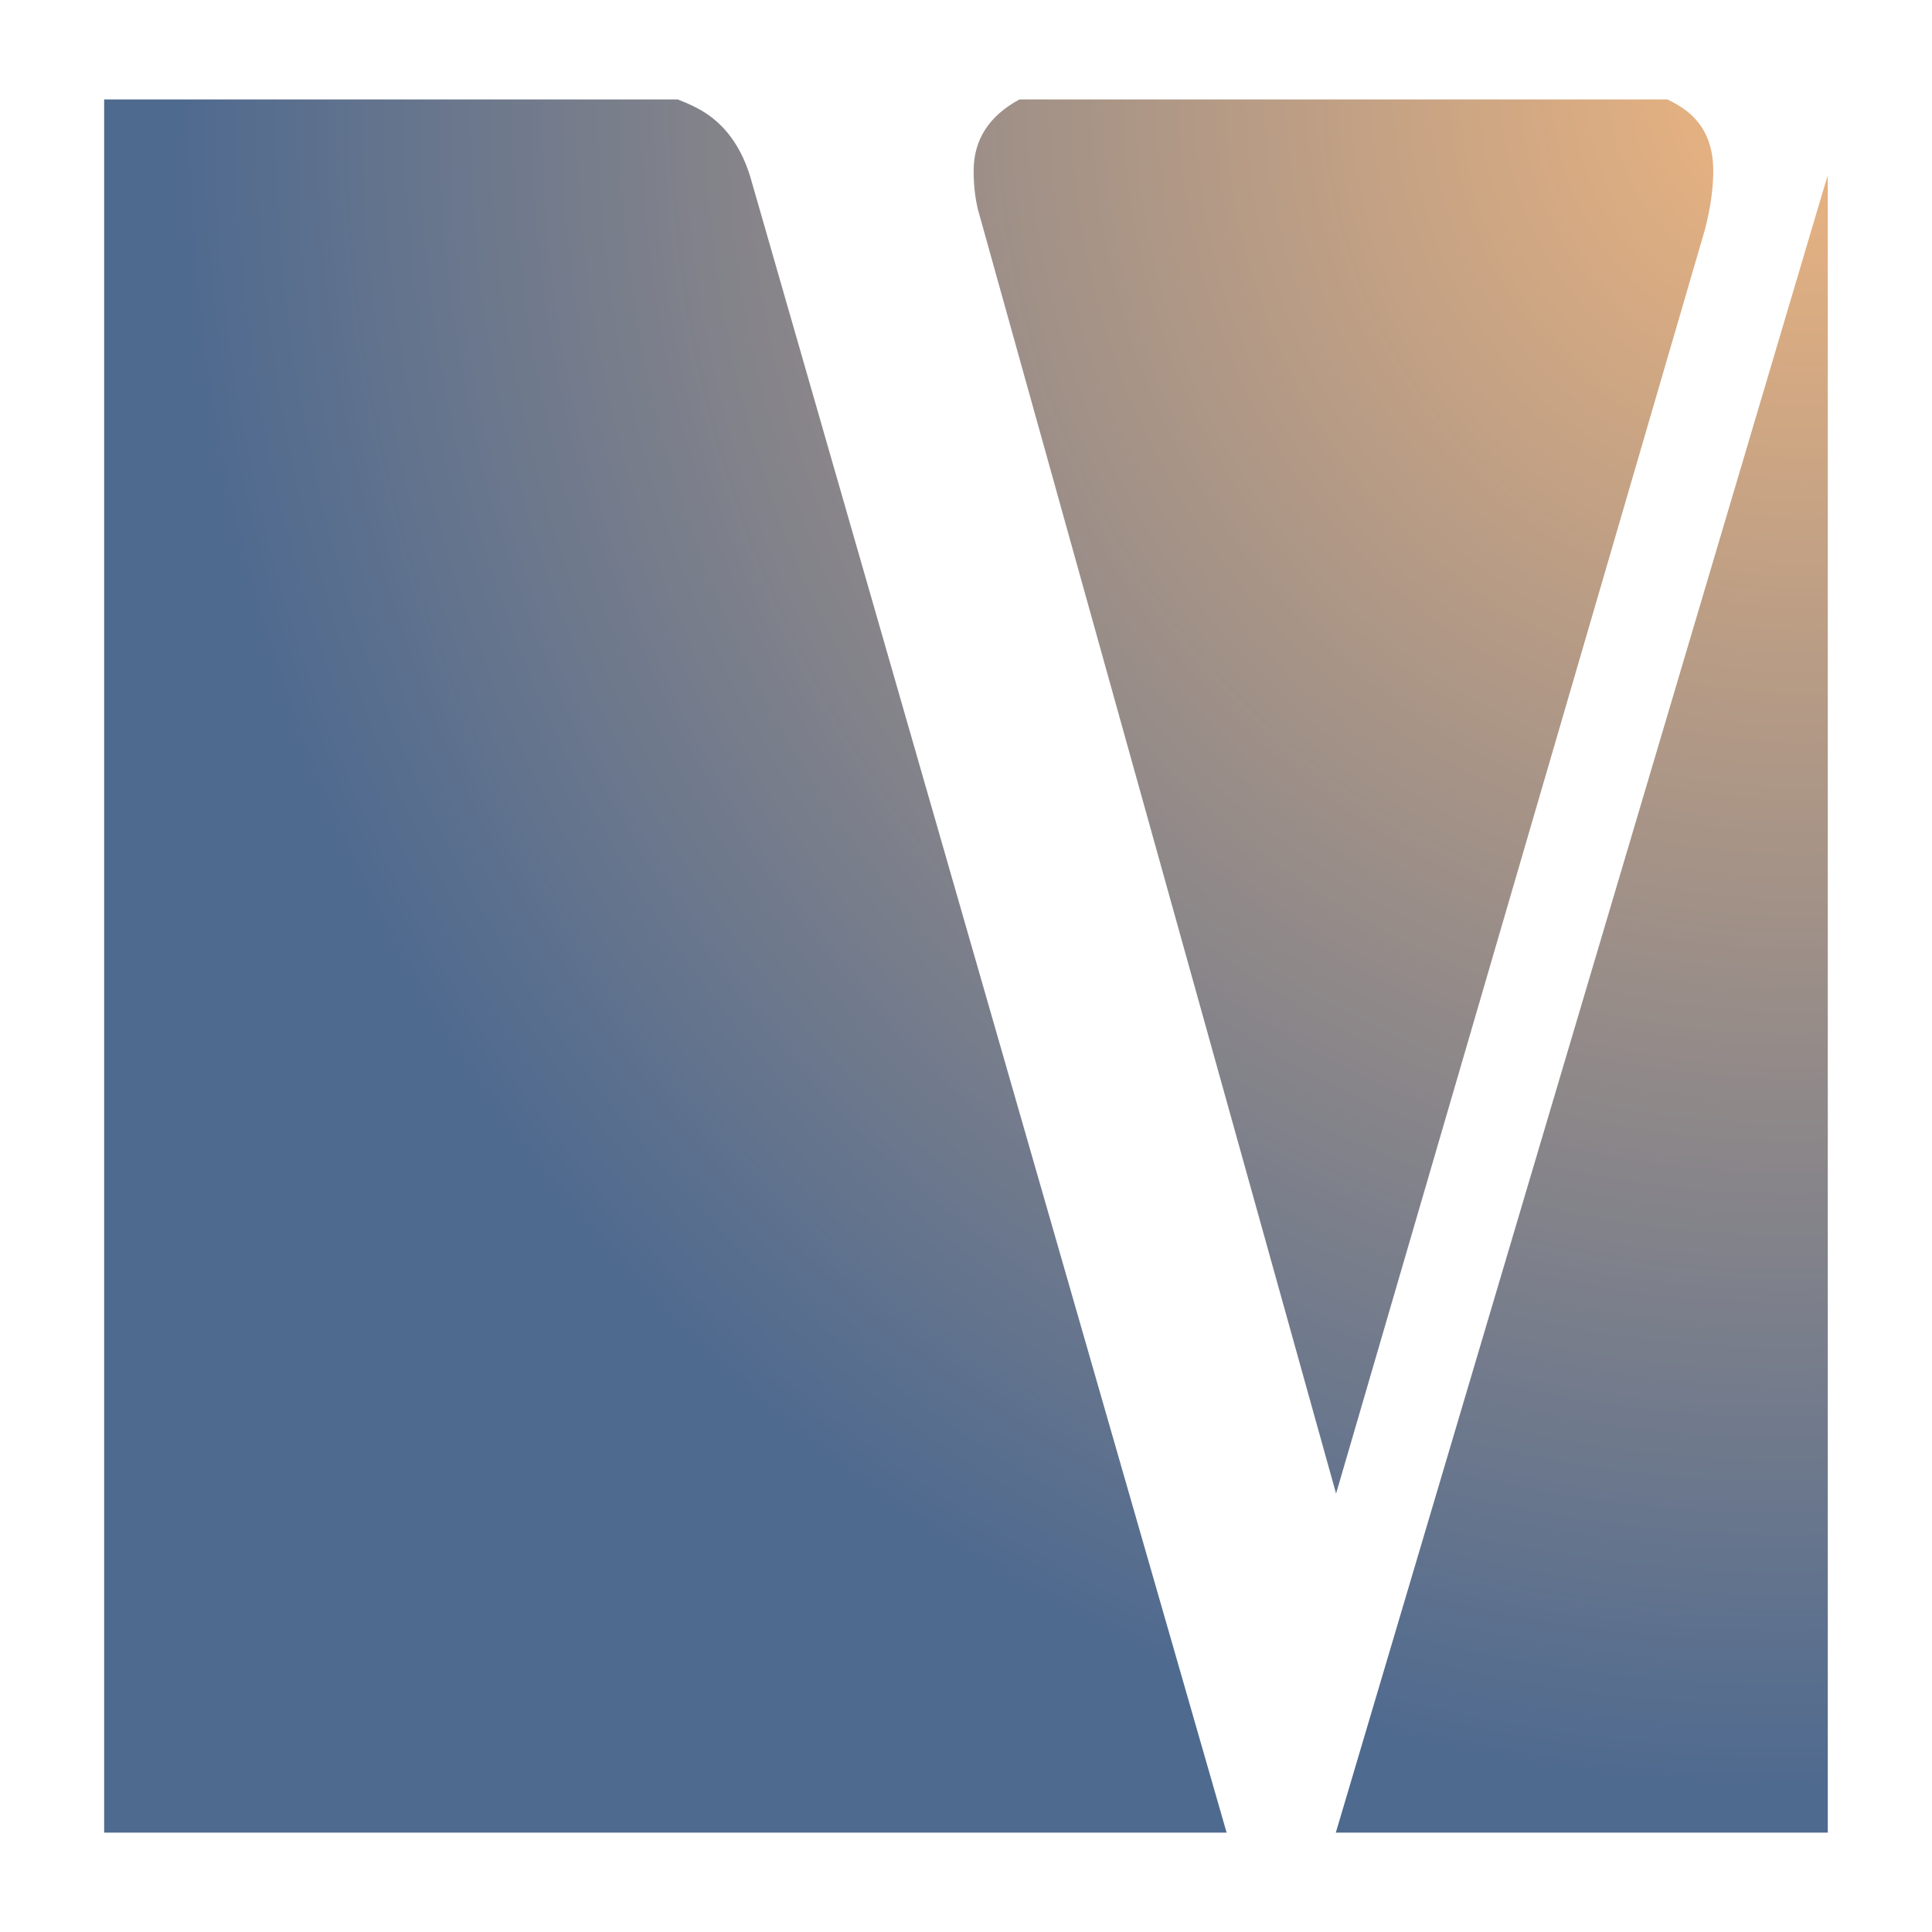 <?xml version="1.0" encoding="UTF-8" standalone="no"?>
<!DOCTYPE svg PUBLIC "-//W3C//DTD SVG 1.1//EN" "http://www.w3.org/Graphics/SVG/1.1/DTD/svg11.dtd">
<svg width="100%" height="100%" viewBox="0 0 640 640" version="1.1" xmlns="http://www.w3.org/2000/svg" xmlns:xlink="http://www.w3.org/1999/xlink" xml:space="preserve" xmlns:serif="http://www.serif.com/" style="fill-rule:evenodd;clip-rule:evenodd;stroke-linejoin:round;stroke-miterlimit:2;">
    <rect id="Artboard1" x="0" y="0" width="640" height="640" style="fill:none;"/>
    <g id="Artboard11" serif:id="Artboard1">
        <g transform="matrix(9.695,0,0,9.992,-45.57,-92.663)">
            <path d="M39.532,12.571L67.153,12.571L67.153,70.03L46.612,70.03L50.343,70.03L66.984,15.624L67.153,15.086L67.153,12.571L61.676,12.571C61.885,12.669 62.07,12.773 62.232,12.883C62.904,13.34 63.24,14.025 63.24,14.939C63.24,15.526 63.144,16.178 62.952,16.896L50.352,58.79L38.112,16.211C38.016,15.82 37.968,15.395 37.968,14.939C37.968,13.909 38.489,13.12 39.532,12.571ZM8.259,12.571L39.532,12.571L27.859,12.571C28.286,12.73 28.632,12.899 28.896,13.079C29.568,13.536 30.048,14.221 30.336,15.134L46.612,70.03L8.259,70.03L8.259,12.571Z" style="fill:url(#_Radial1);fill-rule:nonzero;"/>
        </g>
    </g>
    <defs>
        <radialGradient id="_Radial1" cx="0" cy="0" r="1" gradientUnits="userSpaceOnUse" gradientTransform="matrix(-53.441,19.417,-18.944,-52.14,67.153,12.571)"><stop offset="0" style="stop-color:rgb(239,182,128);stop-opacity:1"/><stop offset="1" style="stop-color:rgb(79,106,143);stop-opacity:1"/></radialGradient>
    </defs>
</svg>
